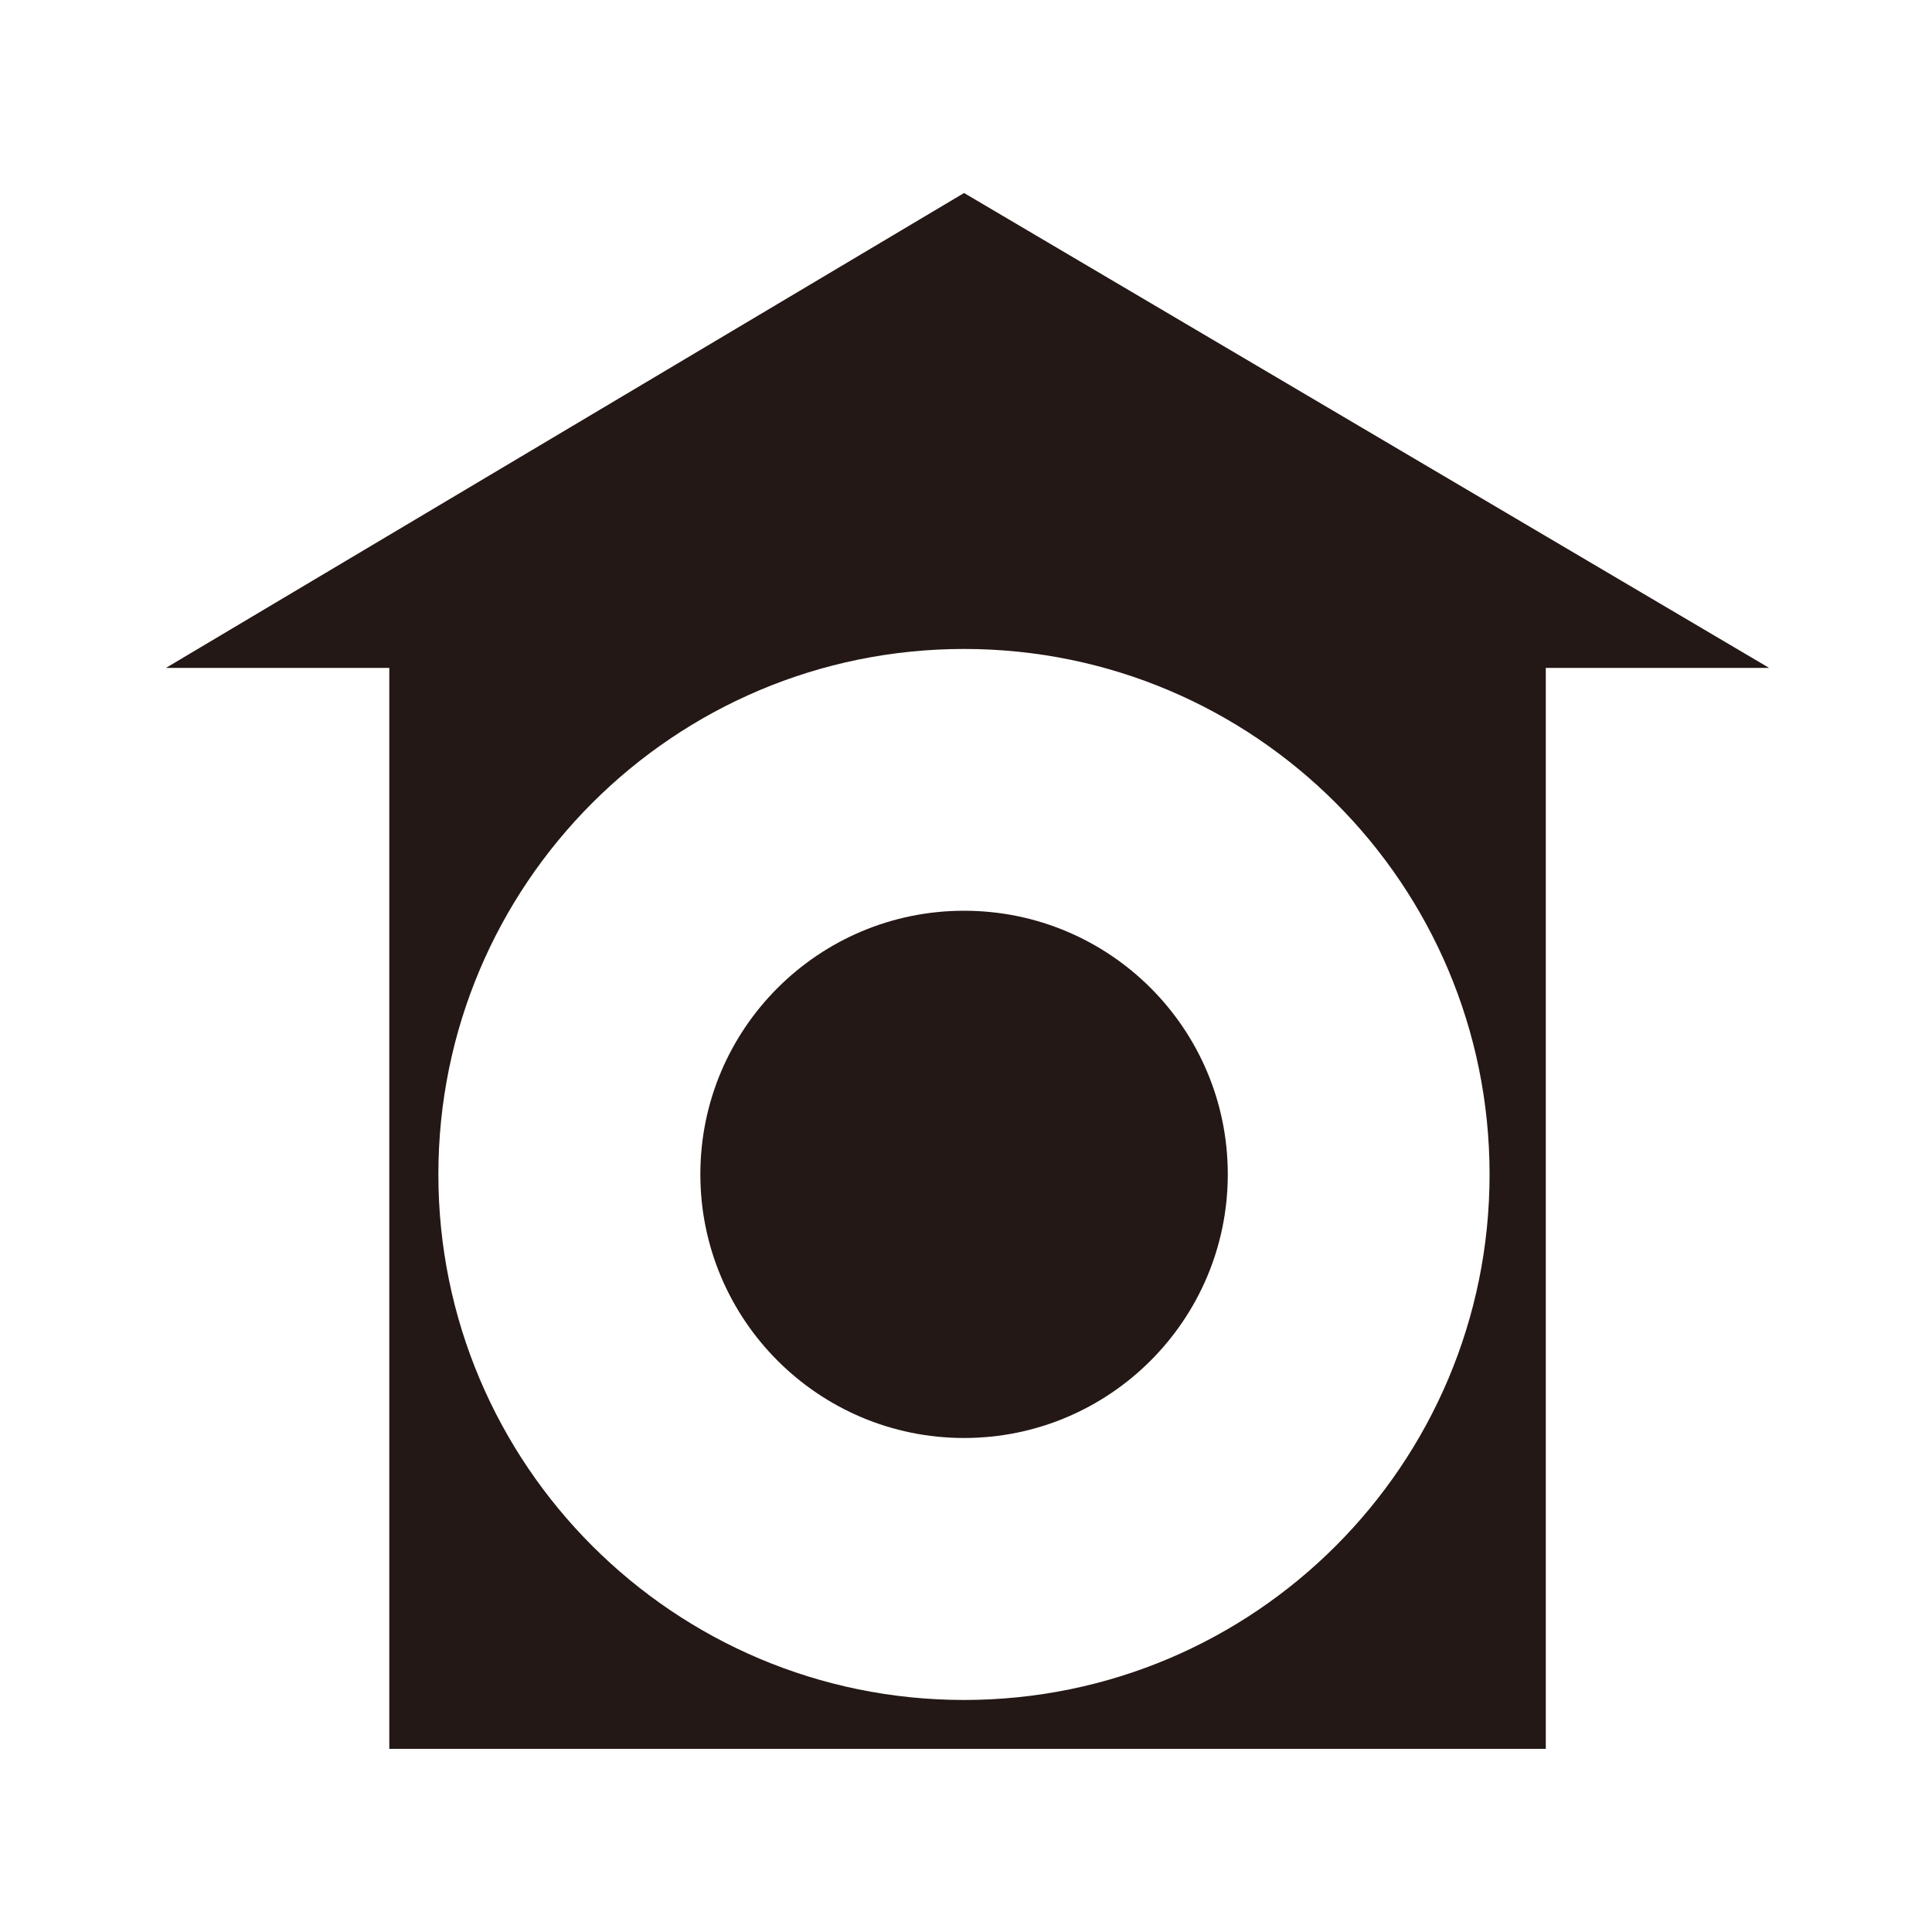 <?xml version="1.0" encoding="UTF-8"?><svg id="a" xmlns="http://www.w3.org/2000/svg" viewBox="0 0 100 100"><defs><style>.b{fill:#231815;stroke-width:0px;}</style></defs><path class="b" d="M49.9,74.43c7.53,0,13.65-6.11,13.65-13.65s-6.11-13.64-13.65-13.64-13.65,6.11-13.65,13.64,6.11,13.65,13.65,13.65"/><path class="b" d="M49.9,90.52h30.11v-55.95h11.56L49.9,9.99,8.59,34.57h11.56v55.95h29.75M22.69,60.79c0-15.02,12.18-27.2,27.21-27.2s27.2,12.18,27.2,27.2-12.18,27.2-27.2,27.2-27.21-12.18-27.21-27.2"/></svg>